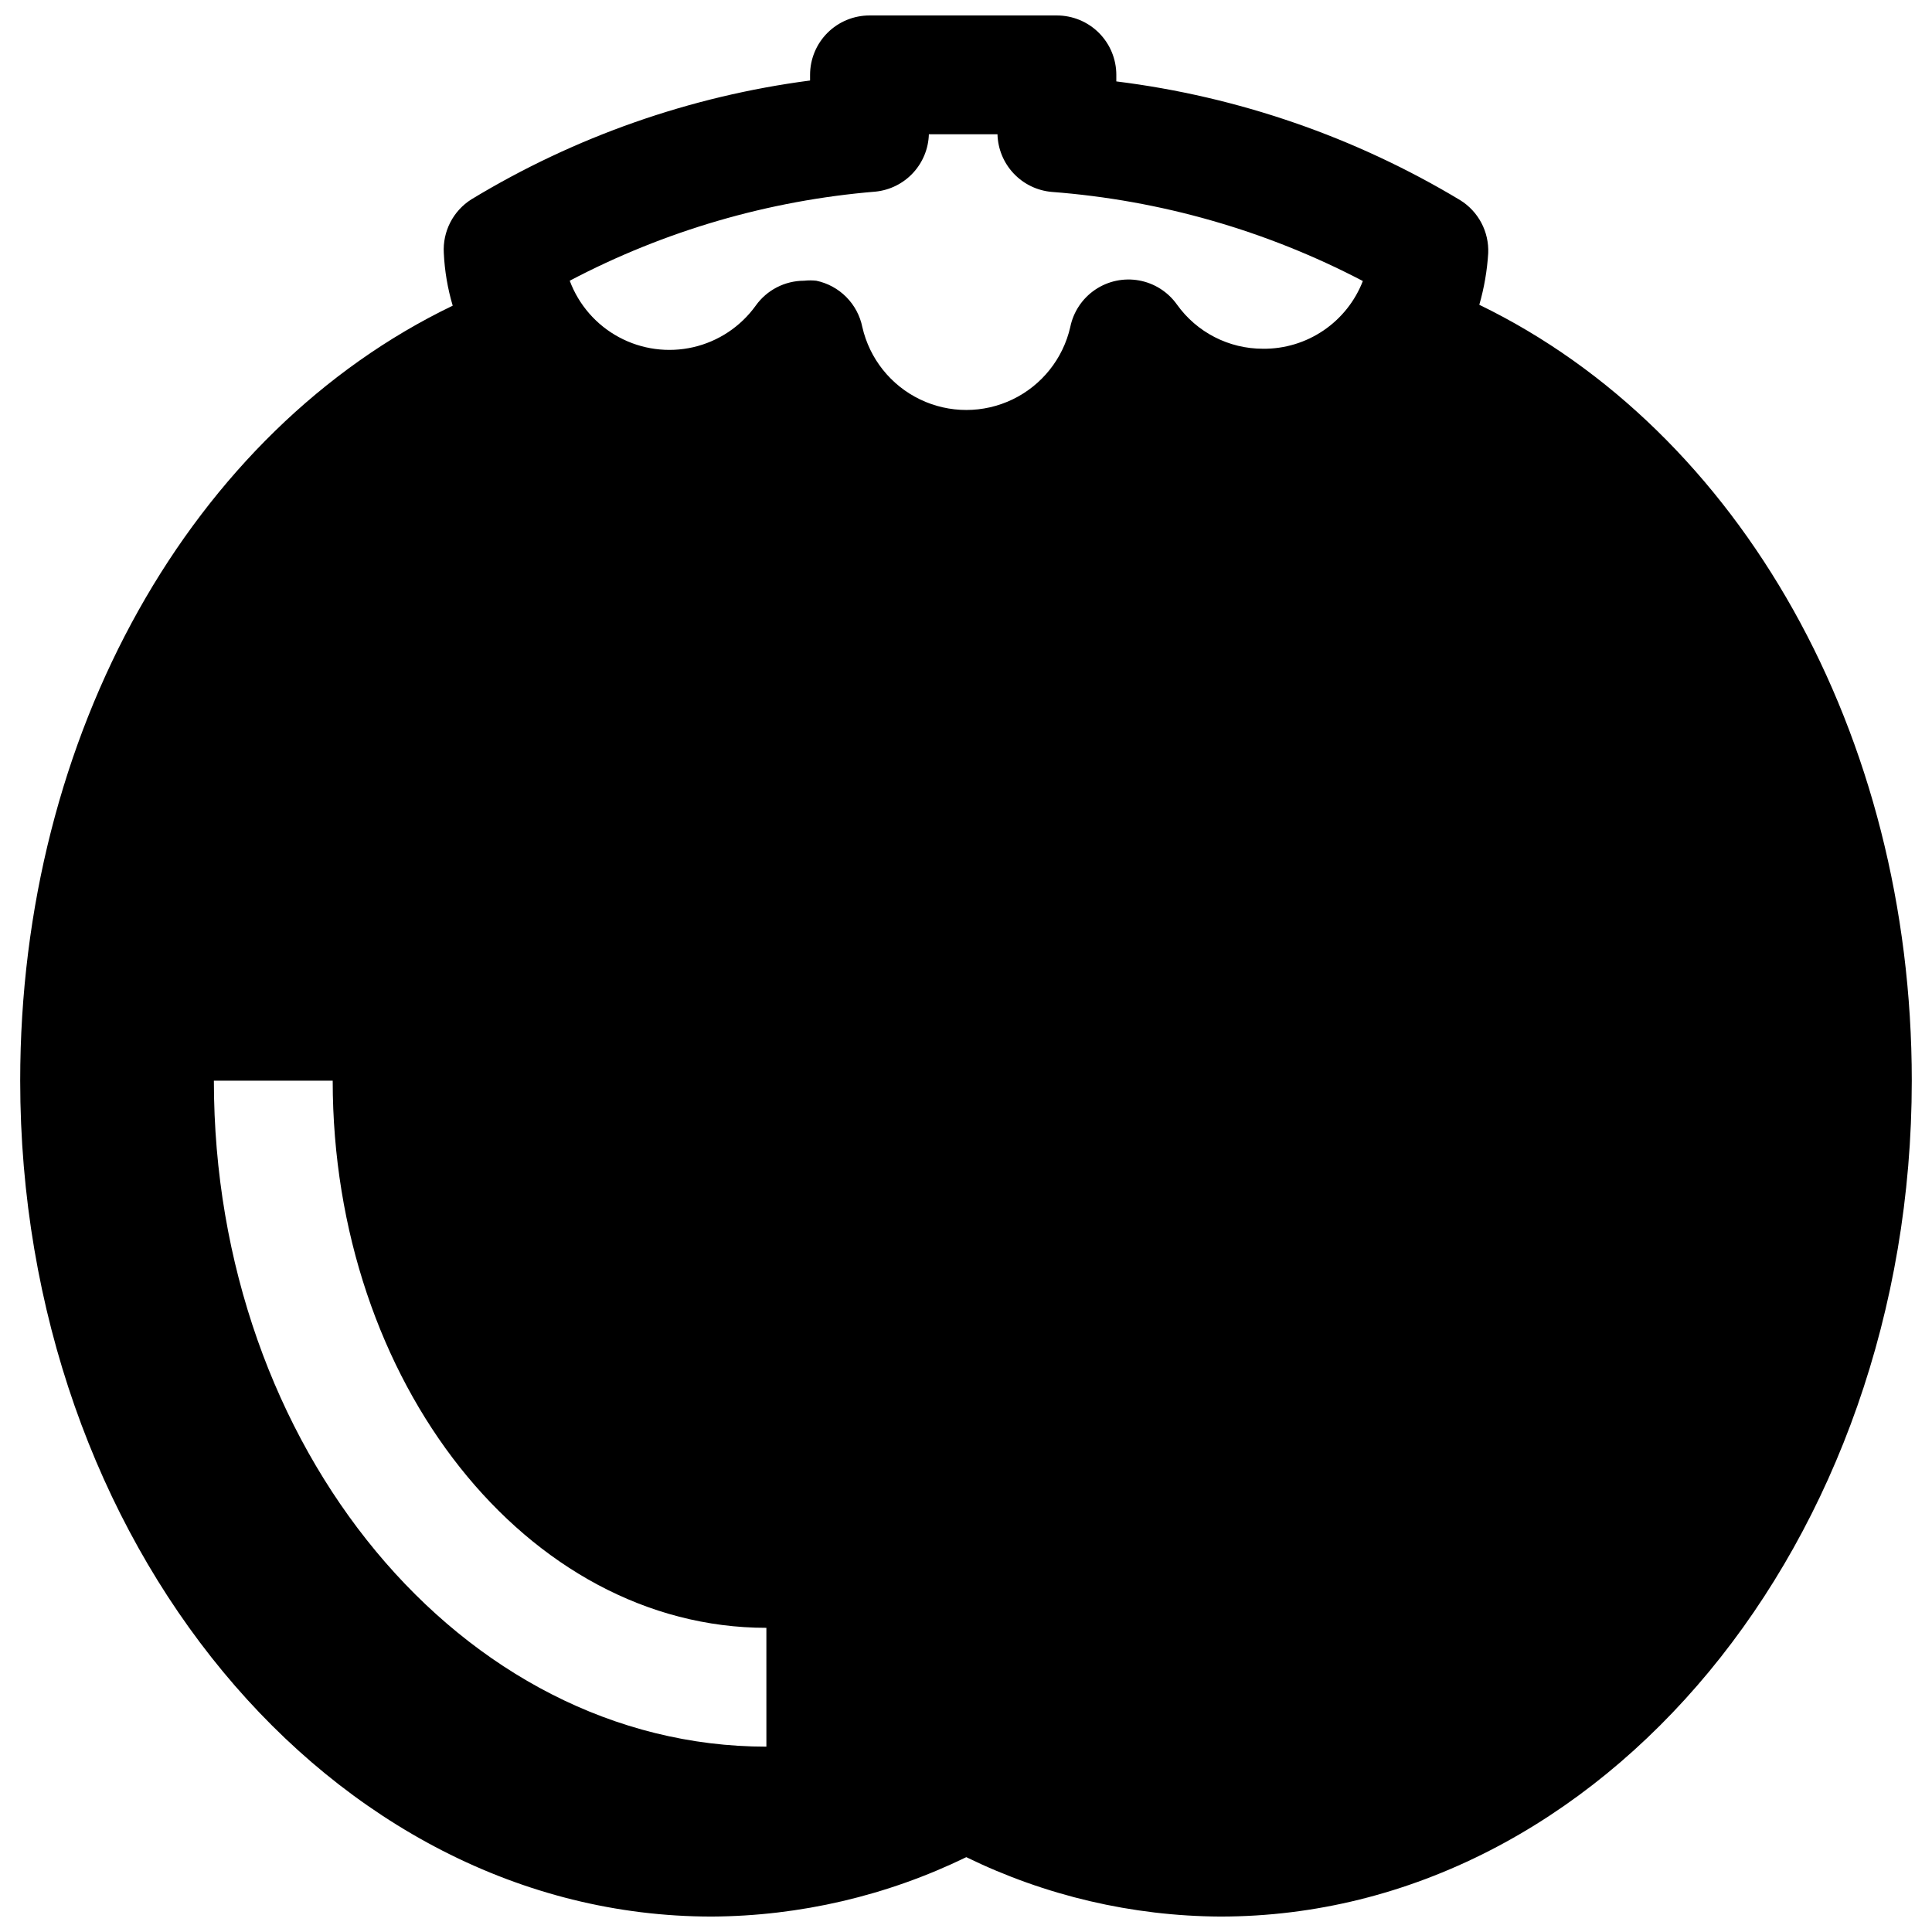 <?xml version="1.0" encoding="UTF-8"?>
<!-- Uploaded to: SVG Repo, www.svgrepo.com, Generator: SVG Repo Mixer Tools -->
<svg width="800px" height="800px" version="1.1" viewBox="144 144 512 512" xmlns="http://www.w3.org/2000/svg">
 <defs>
  <clipPath id="a">
   <path d="m149 148.09h502v503.81h-502z"/>
  </clipPath>
 </defs>
 <g clip-path="url(#a)">
  <path d="m536.03 224.77c1.285-4.465 2.078-9.059 2.363-13.695 0.113-2.781-0.512-5.543-1.809-8.004-1.301-2.461-3.231-4.535-5.594-6.008-27.852-16.75-58.906-27.48-91.156-31.488v-1.734c0-4.172-1.66-8.18-4.613-11.133-2.953-2.949-6.957-4.609-11.133-4.609h-49.672c-4.176 0-8.18 1.66-11.133 4.609-2.953 2.953-4.609 6.961-4.609 11.133v1.496c-31.777 4.16-62.336 14.883-89.742 31.488-2.383 1.504-4.32 3.617-5.609 6.125-1.285 2.508-1.879 5.312-1.711 8.125 0.223 4.723 1.016 9.402 2.359 13.934-69.195 33.297-114.62 113.52-114.62 205.38 0 122.25 82.188 221.52 183.26 221.52 23.383-0.125 46.441-5.508 67.465-15.742 20.969 10.234 43.973 15.617 67.305 15.742 101.08 0 183.26-99.266 183.26-221.52 0-91.863-45.422-172.08-114.62-205.62zm-188.93 382.11c-80.688 0-146.42-79.191-146.42-176.49h31.488c0 79.902 51.562 145 114.93 145zm131.62-370.46c-9.062 0.023-17.57-4.352-22.828-11.73-2.387-3.352-5.988-5.641-10.039-6.371-4.047-0.73-8.223 0.152-11.629 2.461s-5.773 5.863-6.594 9.895c-1.914 8.383-7.543 15.441-15.289 19.172-7.75 3.734-16.777 3.734-24.523 0-7.75-3.731-13.379-10.789-15.293-19.172-0.609-3.016-2.09-5.785-4.262-7.969-2.168-2.184-4.926-3.68-7.938-4.312-1.074-0.117-2.156-0.117-3.227 0-5.098 0-9.879 2.461-12.832 6.613-3.996 5.551-9.875 9.461-16.539 11-6.664 1.535-13.664 0.598-19.688-2.644-6.023-3.238-10.664-8.559-13.055-14.969 25.164-13.246 52.742-21.281 81.082-23.617 3.789-0.398 7.309-2.156 9.898-4.949s4.082-6.434 4.195-10.242h18.184c0.102 3.871 1.629 7.57 4.285 10.387s6.262 4.559 10.121 4.887c28.789 2.191 56.836 10.227 82.418 23.613-2.062 5.324-5.699 9.895-10.426 13.102-4.723 3.207-10.312 4.898-16.023 4.848z"/>
 </g>
</svg>